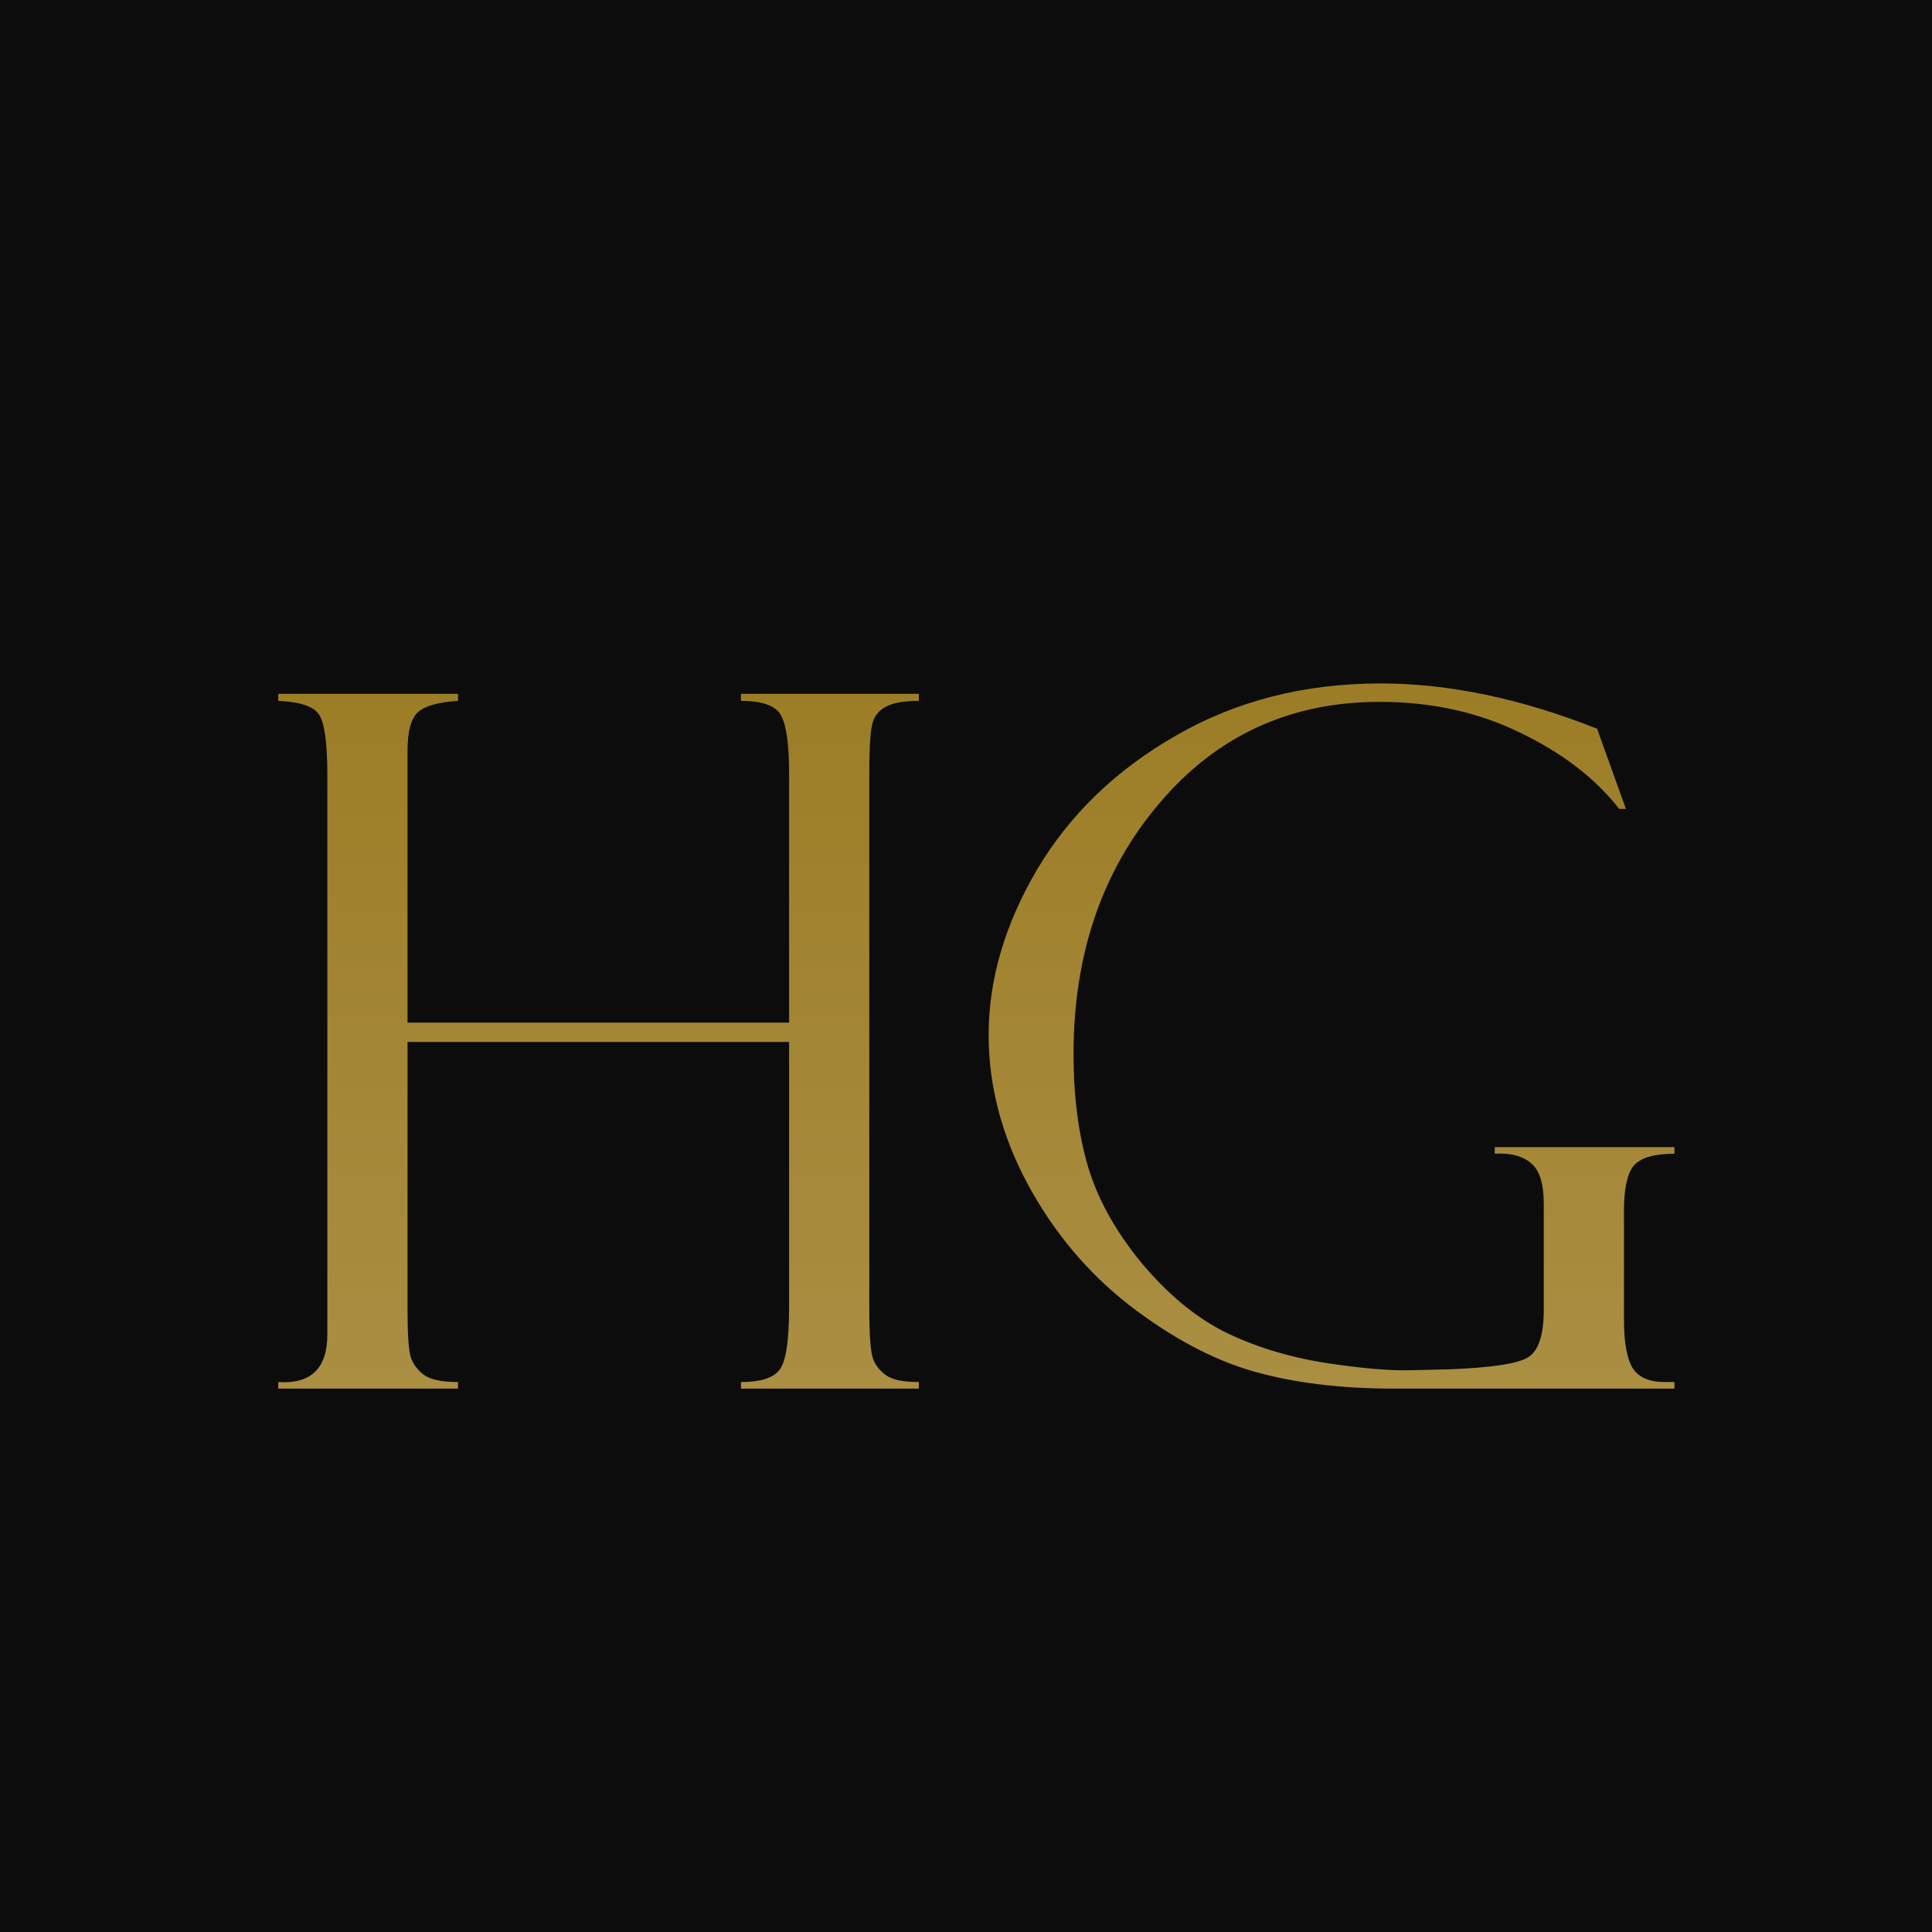 <?xml version="1.0" encoding="UTF-8"?> <svg xmlns="http://www.w3.org/2000/svg" width="32" height="32" viewBox="0 0 32 32" fill="none"><rect width="32" height="32" transform="matrix(1 0 0 -1 0 32)" fill="#0C0C0C"></rect><path d="M13.07 17.258H6.75V21.688C6.75 22.104 6.768 22.37 6.805 22.484C6.846 22.599 6.919 22.695 7.023 22.773C7.133 22.852 7.32 22.891 7.586 22.891V23H4.609V22.891C5.151 22.927 5.422 22.664 5.422 22.102V12.844C5.422 12.318 5.378 11.984 5.289 11.844C5.206 11.703 4.979 11.625 4.609 11.609V11.492H7.586V11.609C7.258 11.63 7.036 11.693 6.922 11.797C6.807 11.901 6.75 12.115 6.75 12.438V16.938H13.07V12.82C13.07 12.352 13.029 12.034 12.945 11.867C12.867 11.695 12.643 11.609 12.273 11.609V11.492H15.219V11.609C14.984 11.609 14.81 11.638 14.695 11.695C14.581 11.747 14.503 11.831 14.461 11.945C14.419 12.06 14.398 12.352 14.398 12.82V21.656C14.398 22.109 14.419 22.393 14.461 22.508C14.503 22.617 14.575 22.708 14.68 22.781C14.784 22.854 14.963 22.891 15.219 22.891V23H12.273V22.891C12.591 22.891 12.802 22.826 12.906 22.695C13.016 22.565 13.07 22.213 13.07 21.641V17.258ZM27.734 22.891V23H23.094C22.203 23 21.422 22.904 20.75 22.711C20.083 22.518 19.401 22.154 18.703 21.617C18.01 21.076 17.448 20.404 17.016 19.602C16.588 18.799 16.375 17.979 16.375 17.141C16.375 16.224 16.643 15.31 17.18 14.398C17.721 13.487 18.49 12.747 19.484 12.18C20.479 11.607 21.607 11.32 22.867 11.32C23.997 11.32 25.193 11.57 26.453 12.07L26.93 13.398H26.82C26.419 12.888 25.87 12.466 25.172 12.133C24.479 11.794 23.706 11.625 22.852 11.625C21.367 11.625 20.151 12.185 19.203 13.305C18.255 14.419 17.781 15.805 17.781 17.461C17.781 18.148 17.859 18.763 18.016 19.305C18.172 19.841 18.463 20.372 18.891 20.898C19.323 21.419 19.784 21.805 20.273 22.055C20.768 22.299 21.32 22.471 21.93 22.57C22.539 22.664 23.023 22.706 23.383 22.695L24 22.68C24.698 22.654 25.133 22.588 25.305 22.484C25.482 22.38 25.57 22.115 25.57 21.688V19.945C25.57 19.607 25.5 19.38 25.359 19.266C25.219 19.146 25.018 19.094 24.758 19.109V19H27.734V19.109C27.401 19.109 27.177 19.174 27.062 19.305C26.953 19.435 26.898 19.685 26.898 20.055V21.867C26.898 22.232 26.945 22.495 27.039 22.656C27.138 22.812 27.315 22.891 27.57 22.891H27.734Z" fill="url(#paint0_linear_79_4)"></path><defs><linearGradient id="paint0_linear_79_4" x1="16" y1="24" x2="16" y2="8" gradientUnits="userSpaceOnUse"><stop stop-color="#AB9045"></stop><stop offset="1" stop-color="#98781E"></stop></linearGradient></defs></svg> 